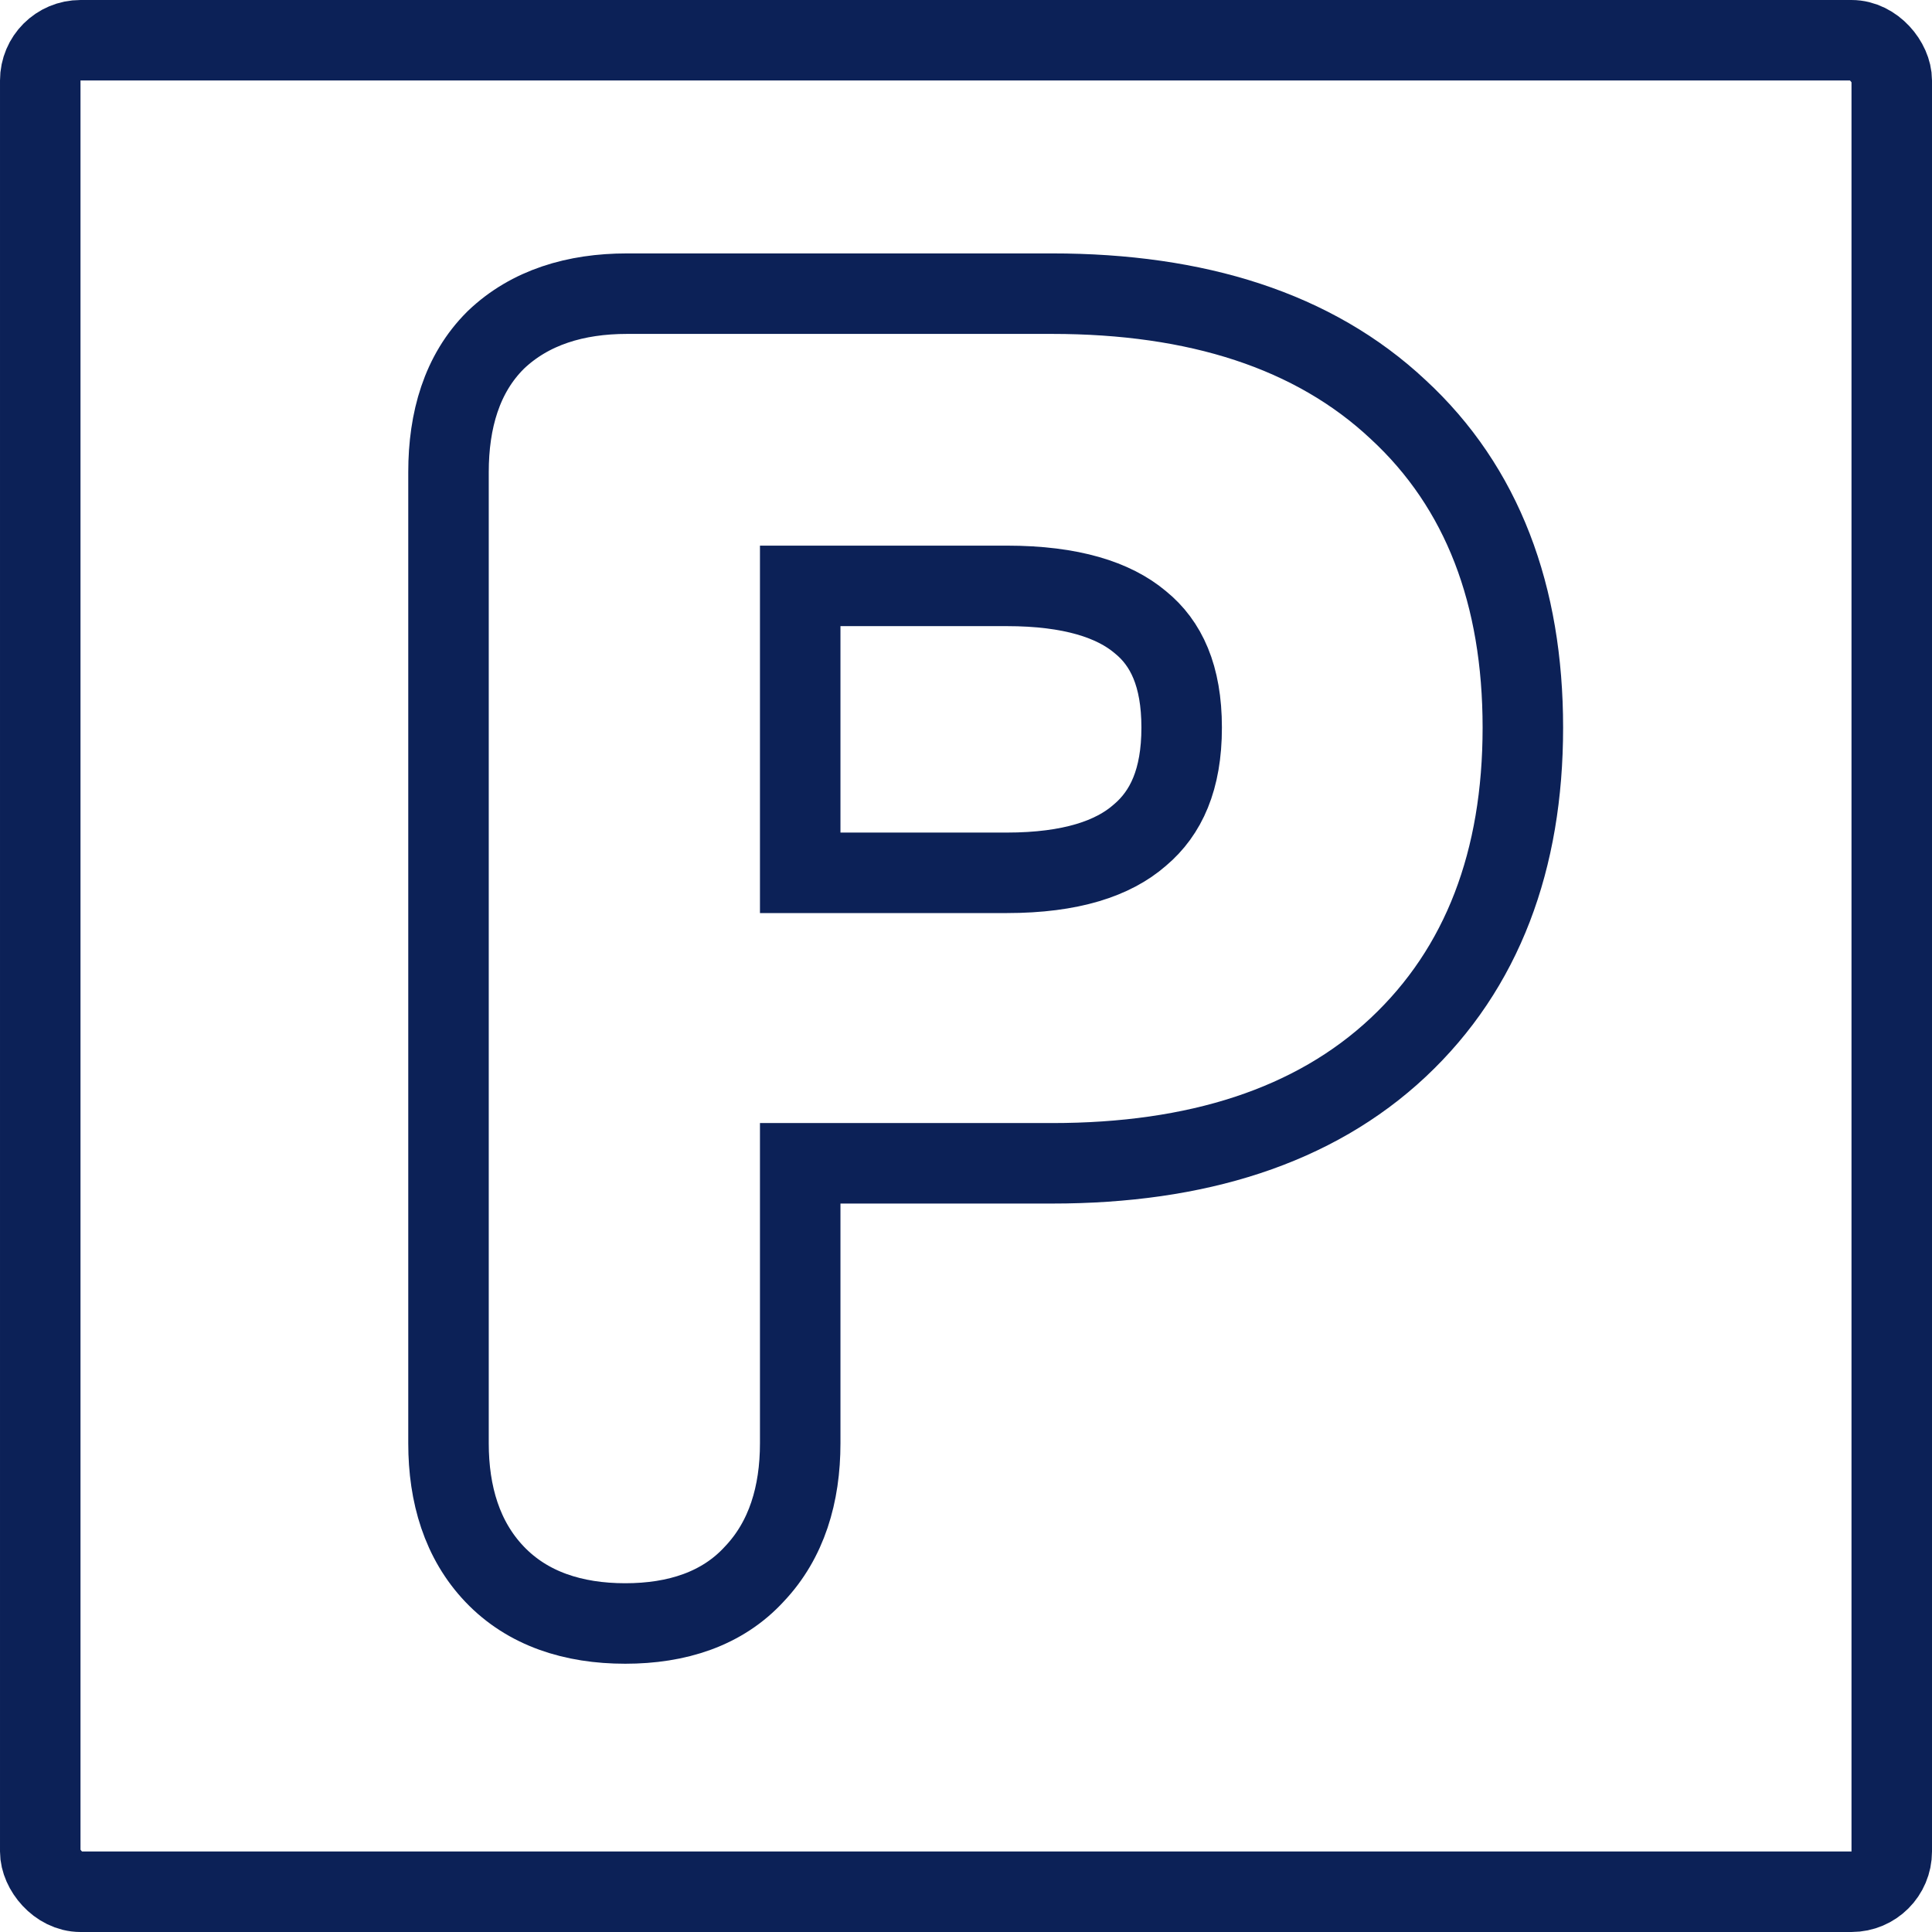 <svg width="48" height="48" viewBox="0 0 48 48" fill="none" xmlns="http://www.w3.org/2000/svg">
<rect x="1" y="1" width="46" height="46" rx="1" stroke="#0C2157" stroke-width="2"/>
<path d="M12.323 8.441L12.314 8.45L12.306 8.458C11.476 9.287 11.143 10.437 11.143 11.73V35.857C11.143 37.133 11.482 38.265 12.288 39.111C13.11 39.974 14.248 40.335 15.534 40.335C16.812 40.335 17.946 39.978 18.745 39.102C19.545 38.257 19.881 37.128 19.881 35.857V28.902H26.141C29.725 28.902 32.64 27.988 34.737 26.023C36.834 24.056 37.835 21.363 37.835 18.077C37.835 14.793 36.836 12.111 34.734 10.172C32.638 8.208 29.724 7.296 26.141 7.296H15.577C14.302 7.296 13.169 7.635 12.323 8.441ZM28.322 20.747L28.316 20.752L28.31 20.757C27.662 21.322 26.617 21.685 25.011 21.685H19.881V14.556H25.011C26.625 14.556 27.675 14.908 28.324 15.452L28.33 15.457L28.336 15.462C28.971 15.978 29.358 16.785 29.358 18.077C29.358 19.367 28.971 20.199 28.322 20.747Z" stroke="#0C2157" stroke-width="2"/>
</svg>
